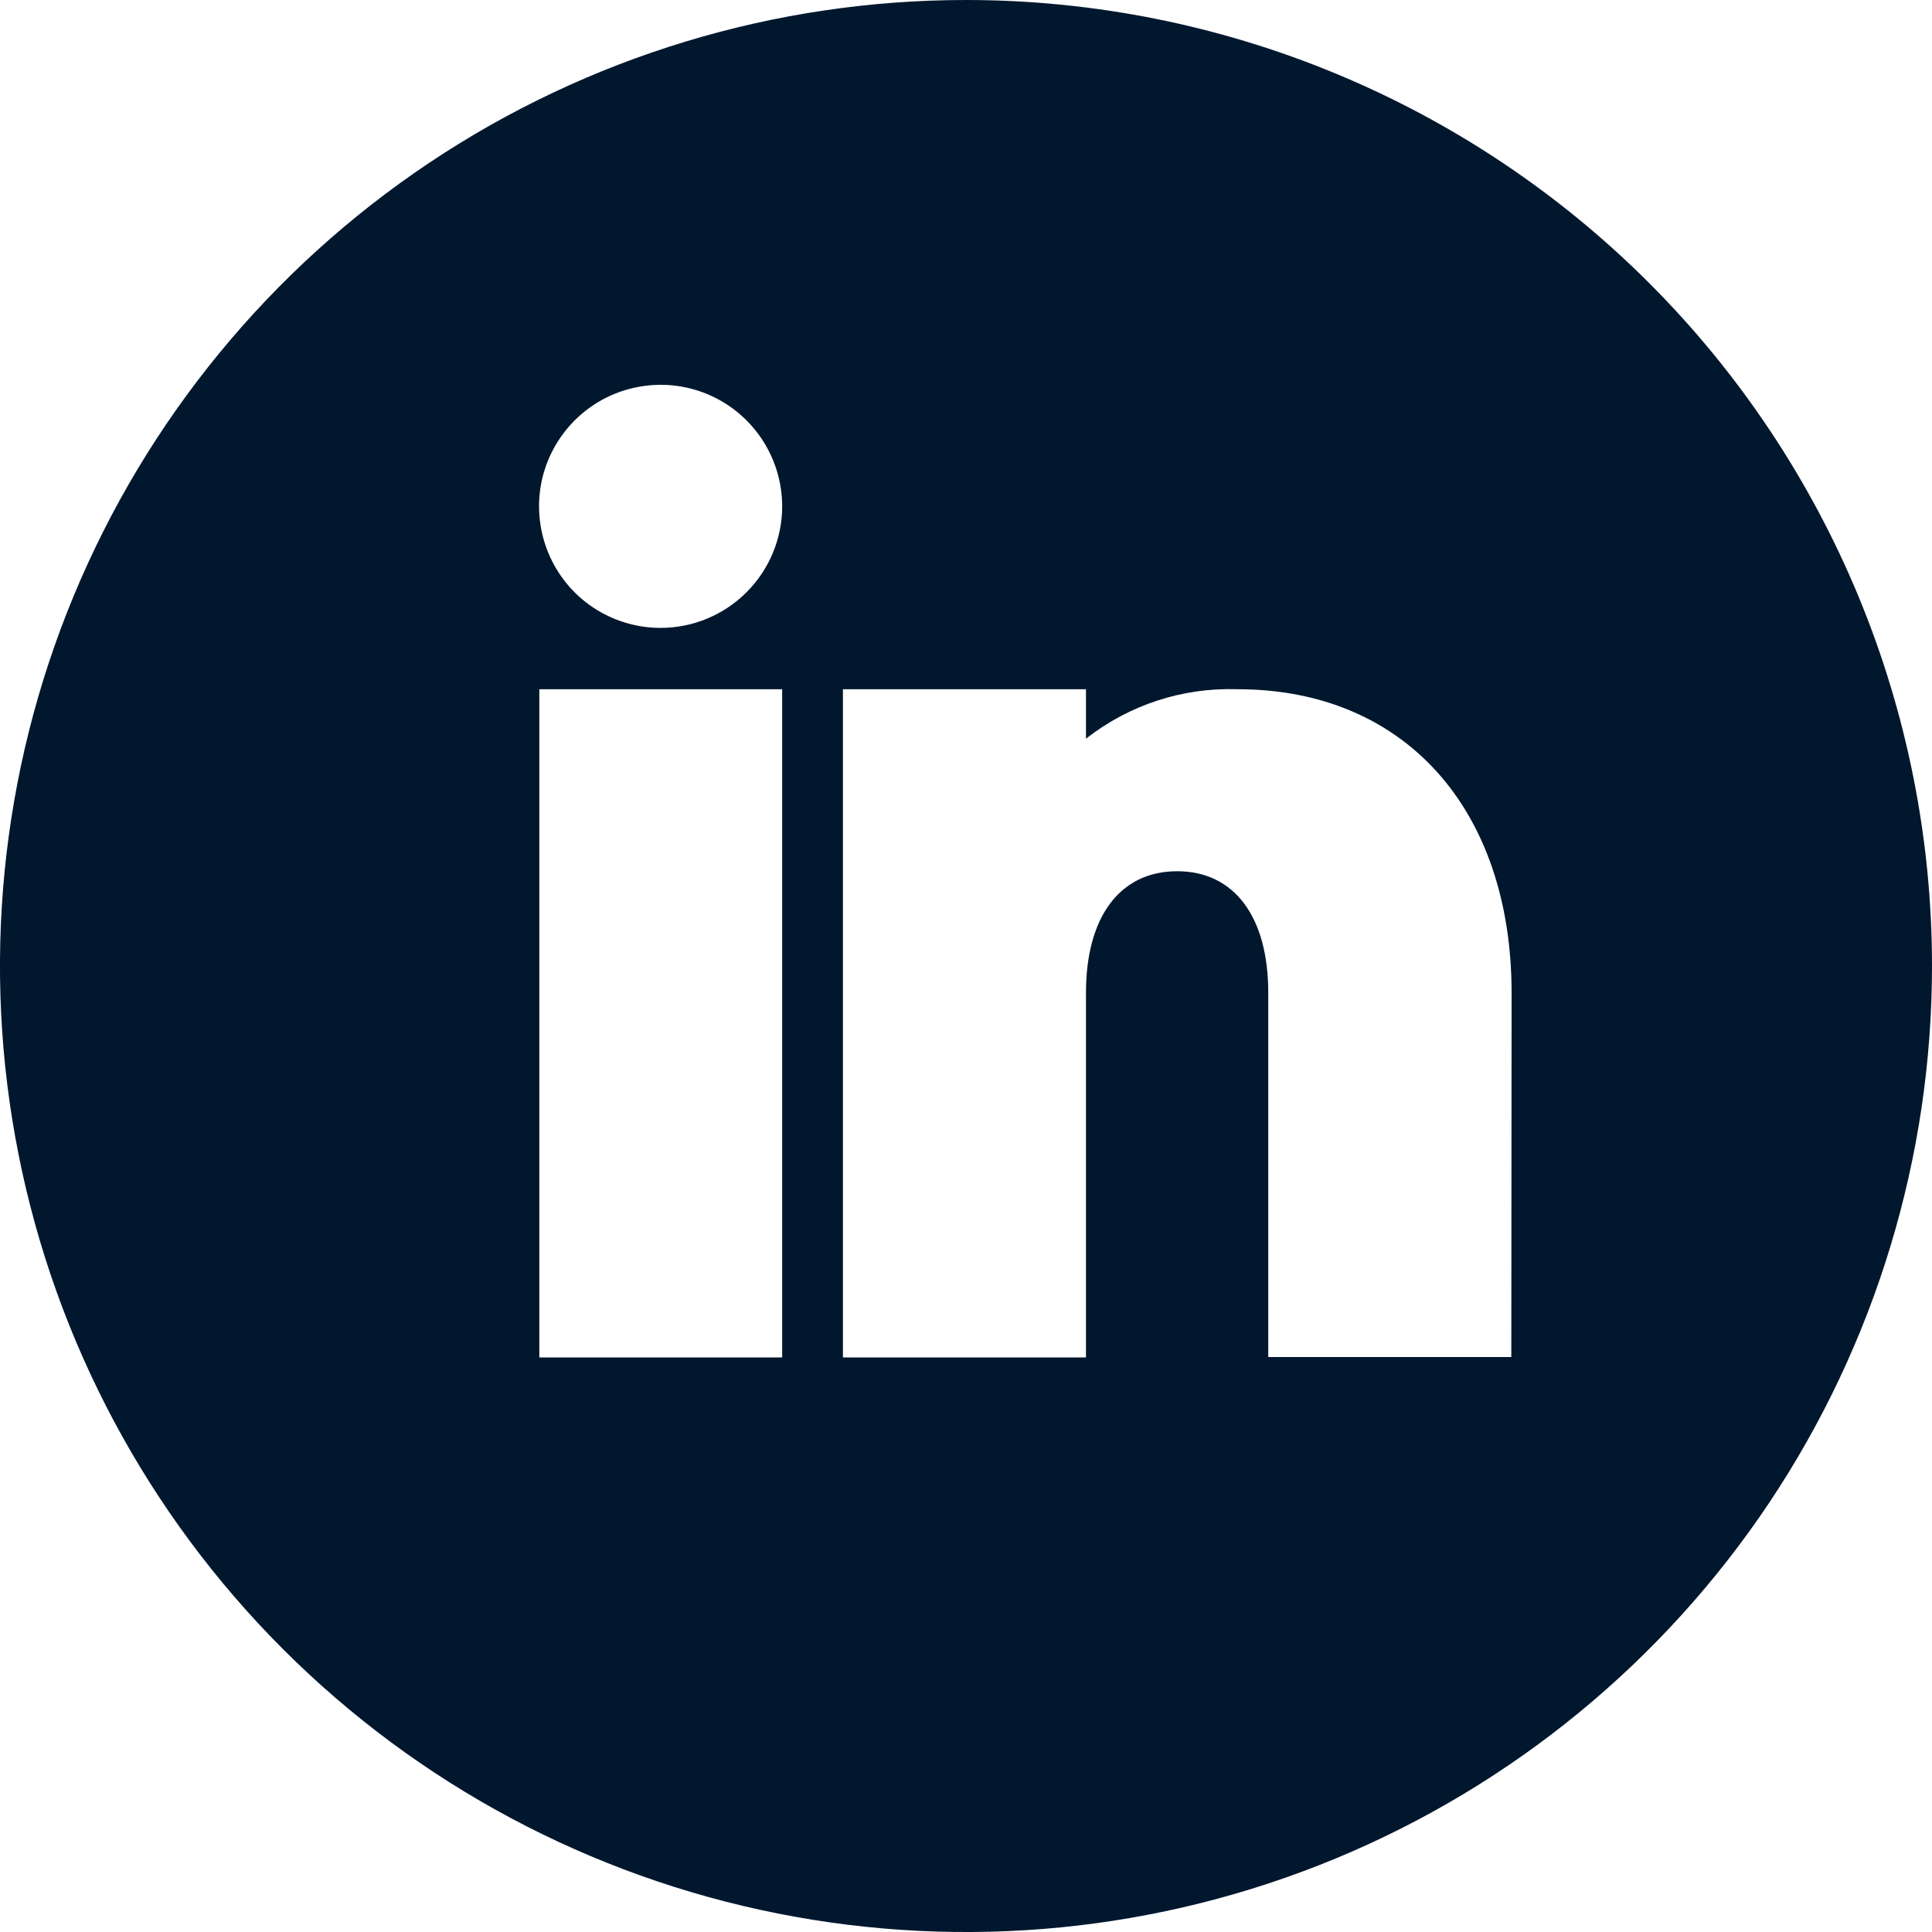 <svg width="20" height="20" viewBox="0 0 20 20" fill="none" xmlns="http://www.w3.org/2000/svg">
<path d="M10 0C8.022 0 6.089 0.586 4.444 1.685C2.8 2.784 1.518 4.346 0.761 6.173C0.004 8 -0.194 10.011 0.192 11.951C0.578 13.891 1.53 15.672 2.929 17.071C4.327 18.47 6.109 19.422 8.049 19.808C9.989 20.194 12 19.996 13.827 19.239C15.654 18.482 17.216 17.2 18.315 15.556C19.413 13.911 20 11.978 20 10C20 7.348 18.946 4.804 17.071 2.929C15.196 1.054 12.652 0 10 0ZM8.097 14.052H5.583V7.135H8.097V14.052ZM6.838 6.5C6.589 6.5 6.346 6.426 6.139 6.288C5.932 6.15 5.771 5.953 5.676 5.723C5.581 5.493 5.556 5.24 5.604 4.996C5.653 4.752 5.773 4.528 5.949 4.352C6.125 4.176 6.349 4.056 6.593 4.008C6.837 3.959 7.09 3.984 7.32 4.079C7.55 4.174 7.746 4.336 7.885 4.543C8.023 4.75 8.097 4.993 8.097 5.242C8.097 5.575 7.964 5.895 7.728 6.131C7.492 6.367 7.172 6.5 6.838 6.5ZM15.645 14.048H13.129V10.277C13.129 9.49 12.777 9.019 12.186 9.019C11.595 9.019 11.242 9.489 11.242 10.277V14.052H8.726V7.135H11.242V7.647C11.689 7.296 12.246 7.115 12.814 7.135C14.533 7.135 15.648 8.369 15.648 10.28L15.645 14.048Z" fill="#00172E"/>
</svg>
